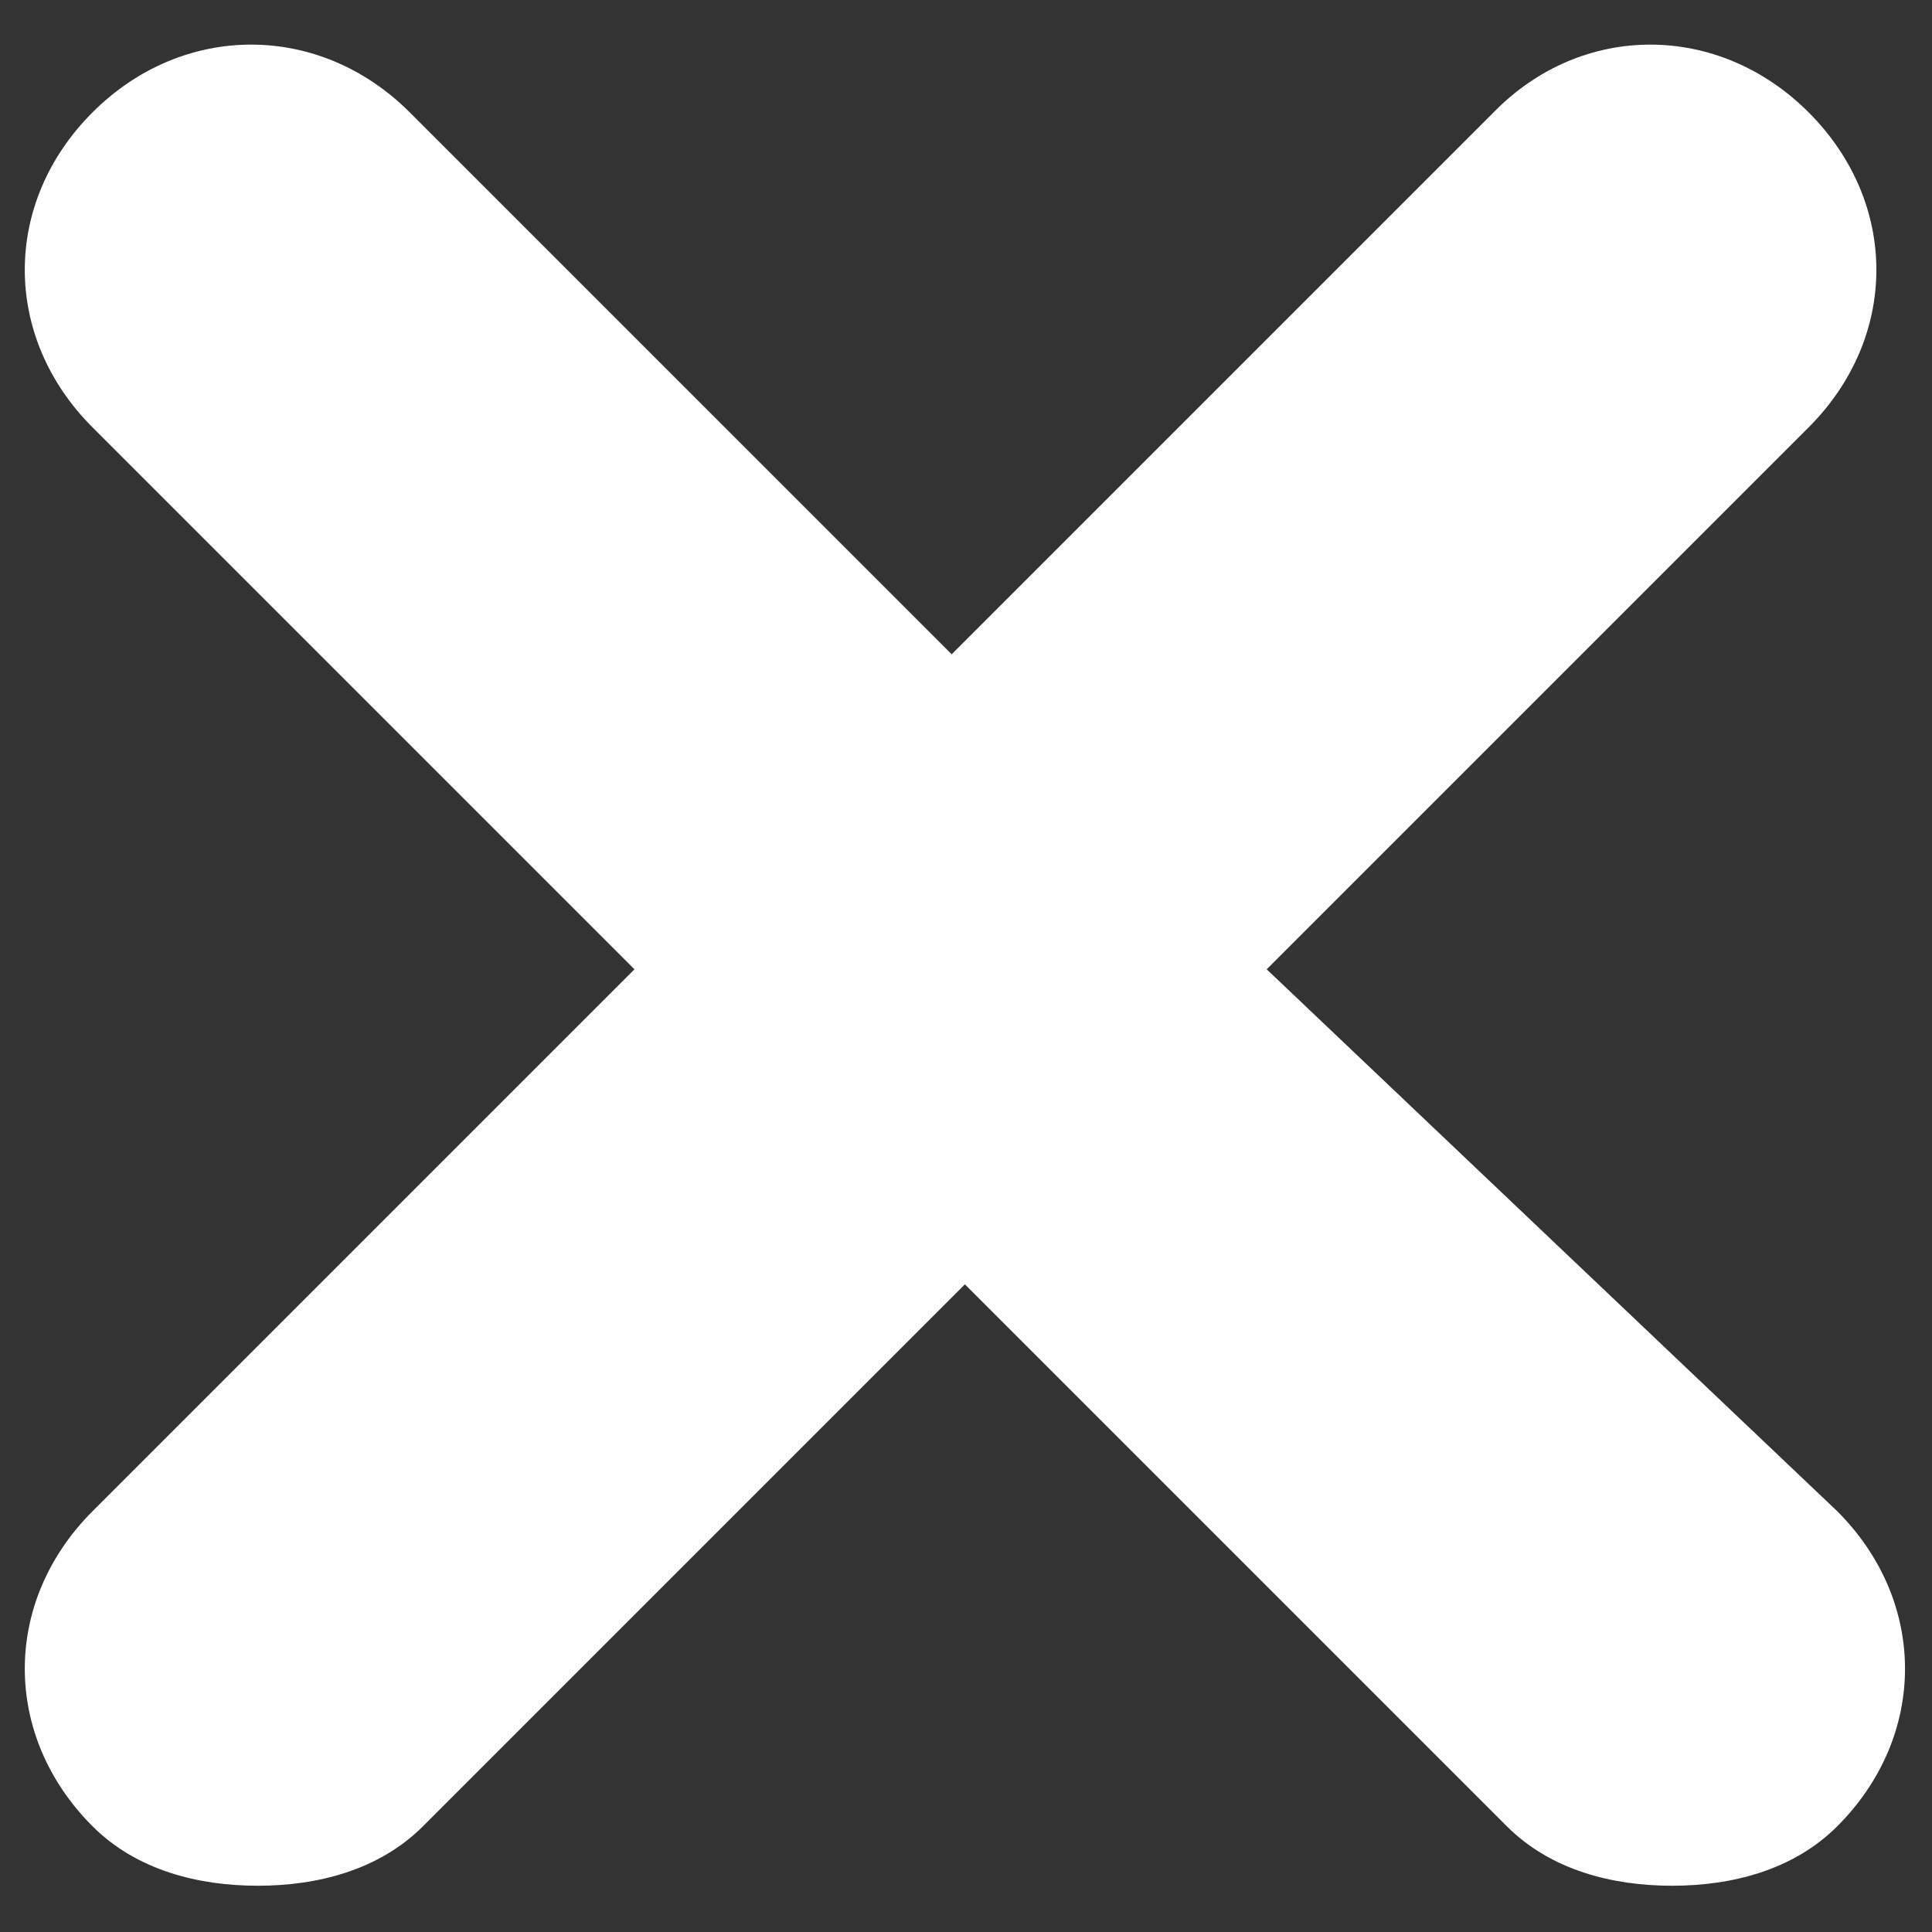 <svg xmlns="http://www.w3.org/2000/svg" xmlns:xlink="http://www.w3.org/1999/xlink" id="Ebene_1" x="0px" y="0px" viewBox="0 0 87.7 87.7" style="enable-background:new 0 0 87.7 87.7;" xml:space="preserve"><rect x="0" y="0" width="87.7" height="87.7" fill="#333333" stroke="none"/> <path style="fill:#fff" d="M57.5,44l24.6-24.6c4.1-4.1,4.1-10.2,0-14.3C78,1,71.8,1,67.8,5.1L43.2,29.7L18.6,5.1C14.5,1,8.3,1,4.2,5.1 s-4.1,10.2,0,14.3L28.8,44L4.2,68.6c-4.1,4.1-4.1,10.2,0,14.3c2,2,4.8,2.7,7.5,2.7s5.5-0.7,7.5-2.7l24.6-24.6l24.6,24.6 c2,2,4.8,2.7,7.5,2.7s5.5-0.7,7.5-2.7c4.1-4.1,4.1-10.2,0-14.3L57.5,44z"></path> </svg>